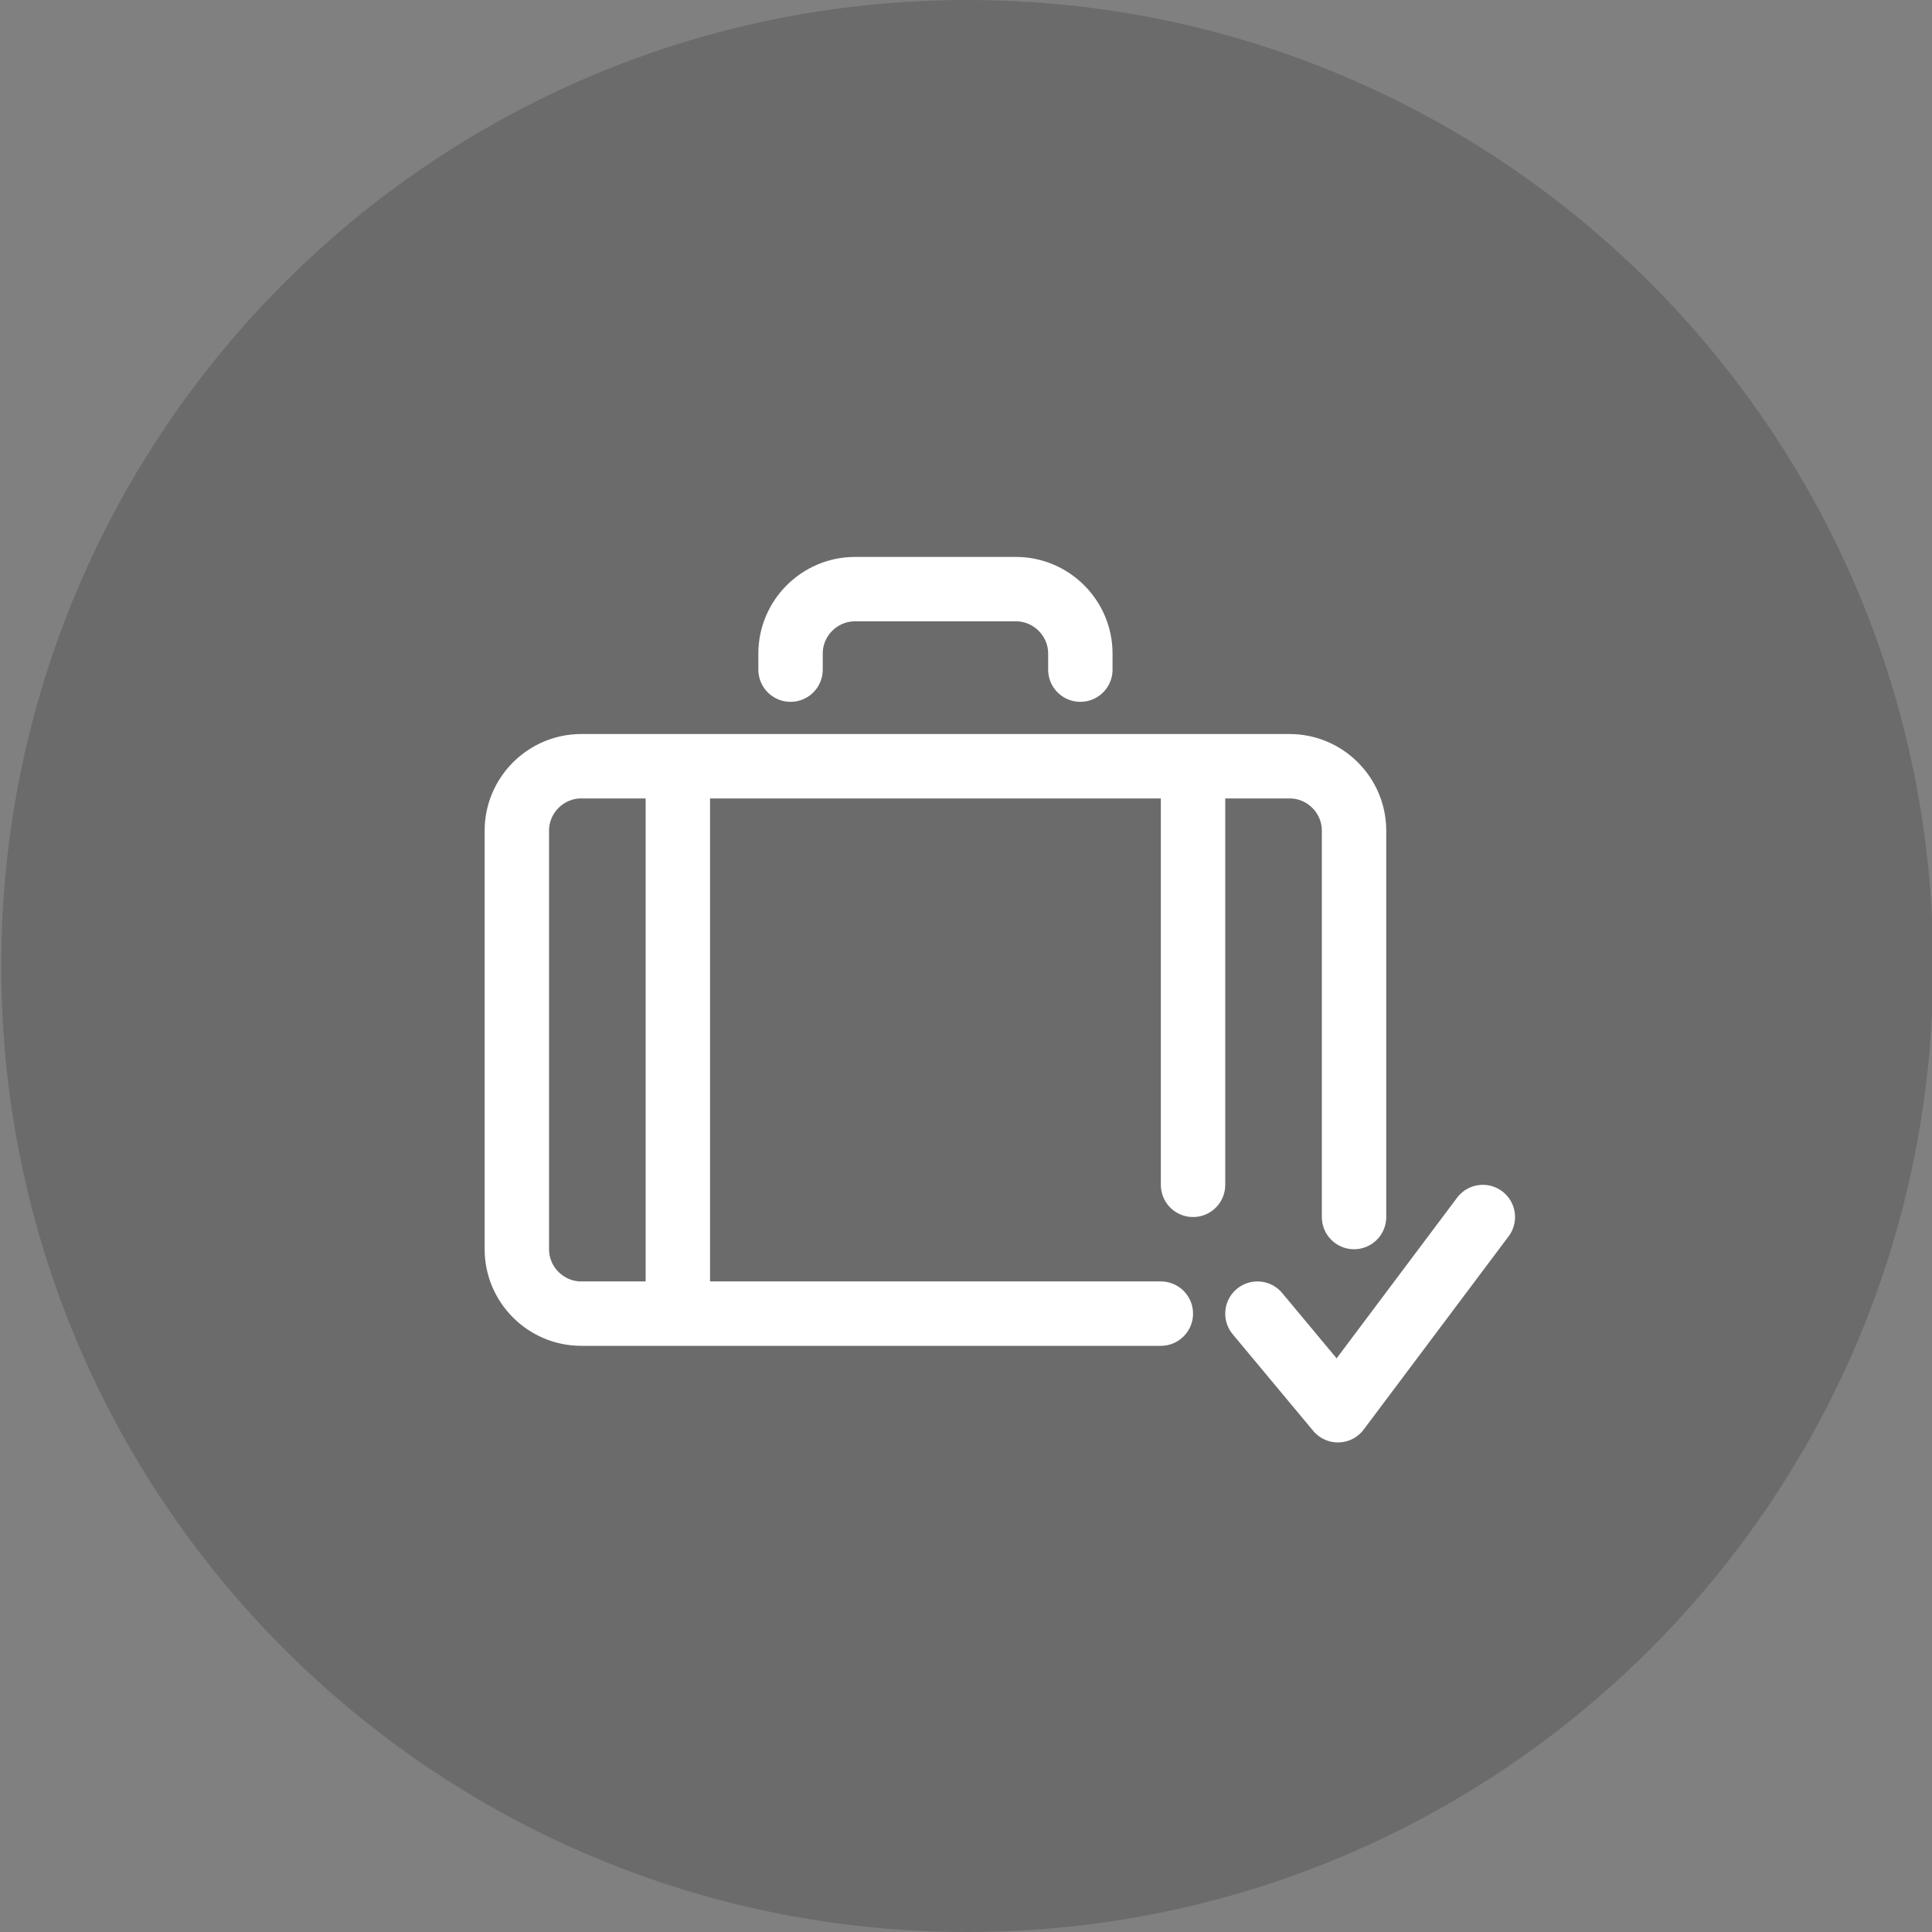 <svg xmlns="http://www.w3.org/2000/svg" width="120" height="120" data-bbox="0.076 0 120 120" data-type="ugc"><rect width="100%" height="100%" fill="#808080" stroke="none"/><path fill="#1D1D1C" d="M120.076 60c0 33.137-26.863 60-60 60s-60-26.863-60-60 26.863-60 60-60 60 26.863 60 60z" opacity=".2"/><path fill="none" stroke="#FFF" stroke-linecap="round" stroke-linejoin="round" stroke-miterlimit="10" stroke-width="4" d="m78.102 81.592 5 6 9-12m-43-34v-1c0-2.199 1.801-4 4-4h10c2.2 0 4 1.801 4 4v1m5 40h-36c-2.199 0-4-1.799-4-4v-26c0-2.199 1.801-4 4-4h44c2.2 0 4 1.801 4 4v24m-42-28v34m32-34v26"/></svg>